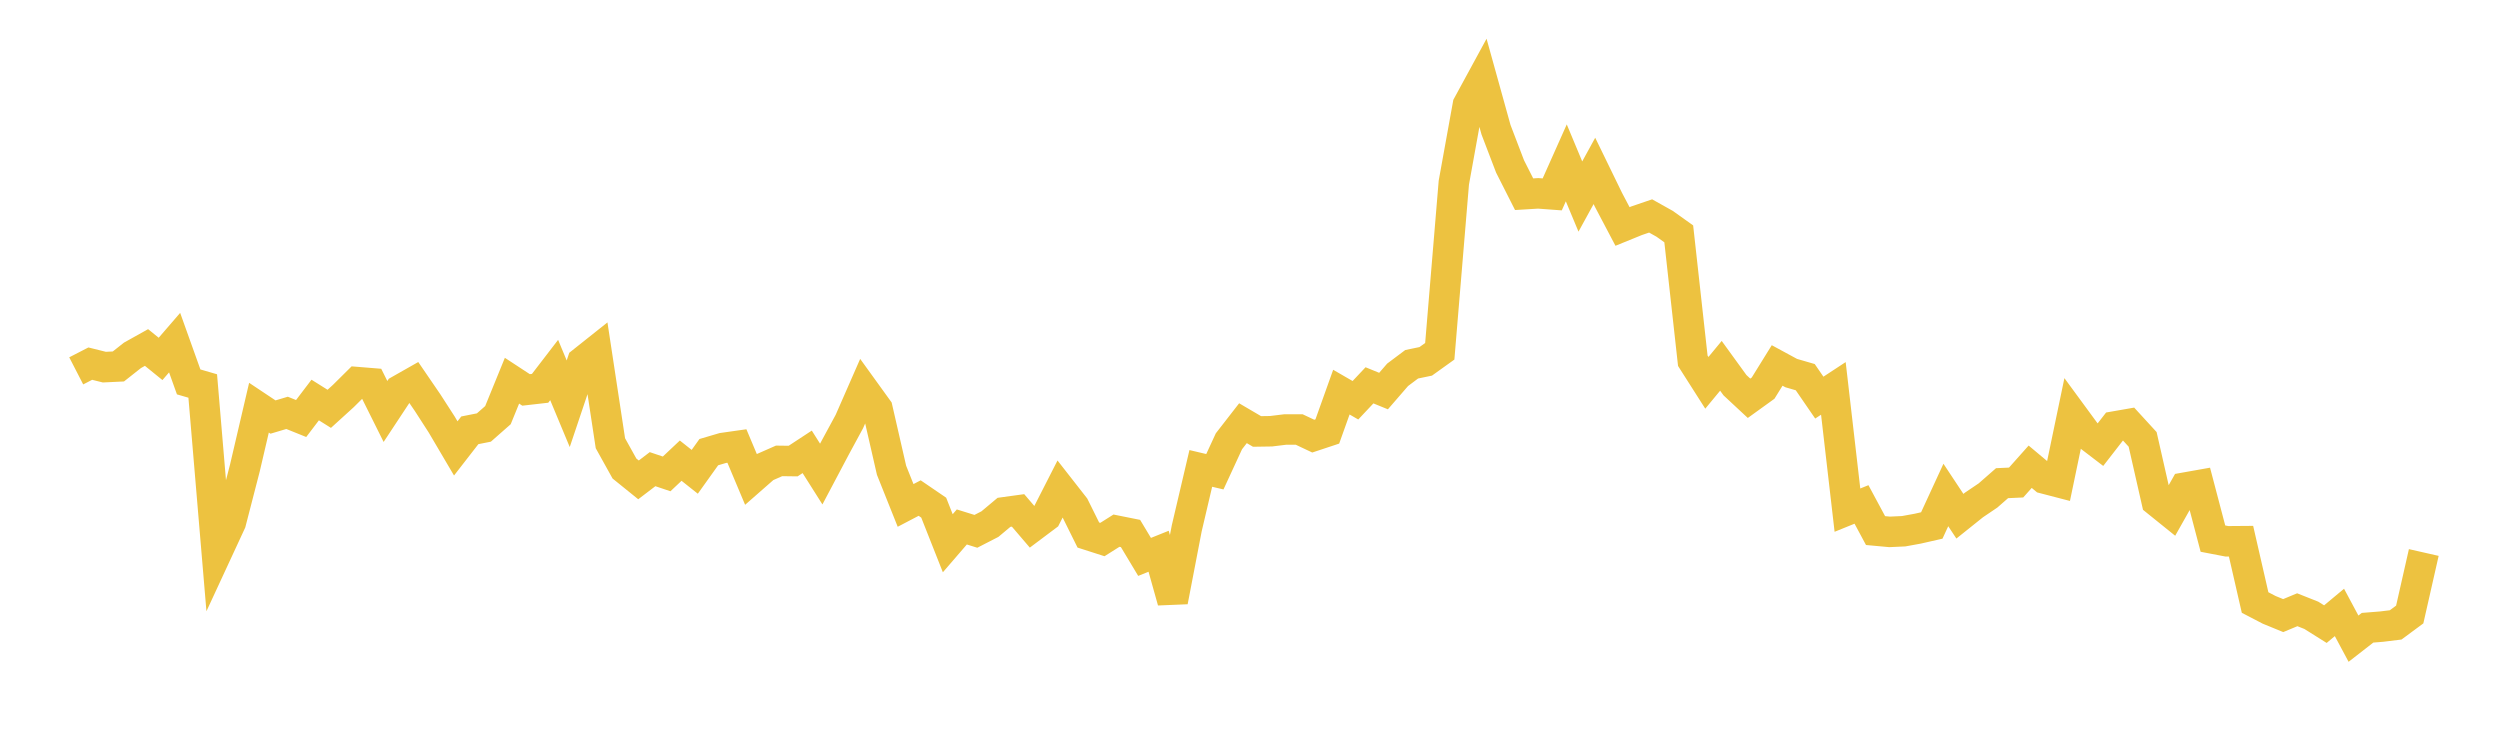 <svg width="164" height="48" xmlns="http://www.w3.org/2000/svg" xmlns:xlink="http://www.w3.org/1999/xlink"><path fill="none" stroke="rgb(237,194,64)" stroke-width="2" d="M5,24.329L5.922,23.854L6.844,24.084L7.766,24.04L8.689,23.311L9.611,22.796L10.533,23.544L11.455,22.476L12.377,25.053L13.299,25.321L14.222,36.254L15.144,34.264L16.066,30.694L16.988,26.744L17.91,27.358L18.832,27.083L19.754,27.455L20.677,26.241L21.599,26.819L22.521,25.981L23.443,25.067L24.365,25.142L25.287,26.993L26.21,25.595L27.132,25.072L28.054,26.42L28.976,27.85L29.898,29.416L30.82,28.228L31.743,28.045L32.665,27.234L33.587,24.974L34.509,25.578L35.431,25.473L36.353,24.273L37.275,26.486L38.198,23.74L39.12,23.007L40.042,29.075L40.964,30.735L41.886,31.48L42.808,30.777L43.731,31.088L44.653,30.219L45.575,30.951L46.497,29.661L47.419,29.389L48.341,29.258L49.263,31.449L50.186,30.64L51.108,30.234L52.03,30.246L52.952,29.641L53.874,31.098L54.796,29.355L55.719,27.651L56.641,25.547L57.563,26.824L58.485,30.849L59.407,33.156L60.329,32.673L61.251,33.302L62.174,35.637L63.096,34.568L64.018,34.855L64.94,34.381L65.862,33.609L66.784,33.482L67.707,34.561L68.629,33.869L69.551,32.06L70.473,33.239L71.395,35.098L72.317,35.394L73.24,34.812L74.162,34.997L75.084,36.533L76.006,36.162L76.928,39.45L77.85,34.658L78.772,30.728L79.695,30.946L80.617,28.949L81.539,27.762L82.461,28.303L83.383,28.289L84.305,28.176L85.228,28.175L86.15,28.61L87.072,28.304L87.994,25.724L88.916,26.257L89.838,25.277L90.76,25.654L91.683,24.588L92.605,23.896L93.527,23.705L94.449,23.044L95.371,11.983L96.293,6.886L97.216,5.189L98.138,8.509L99.06,10.919L99.982,12.74L100.904,12.684L101.826,12.752L102.749,10.684L103.671,12.893L104.593,11.212L105.515,13.107L106.437,14.856L107.359,14.481L108.281,14.166L109.204,14.683L110.126,15.341L111.048,23.666L111.97,25.113L112.892,23.997L113.814,25.268L114.737,26.127L115.659,25.462L116.581,23.974L117.503,24.474L118.425,24.742L119.347,26.084L120.269,25.479L121.192,33.465L122.114,33.091L123.036,34.806L123.958,34.891L124.88,34.849L125.802,34.681L126.725,34.471L127.647,32.471L128.569,33.864L129.491,33.126L130.413,32.503L131.335,31.696L132.257,31.654L133.18,30.618L134.102,31.39L135.024,31.63L135.946,27.206L136.868,28.463L137.79,29.168L138.713,27.979L139.635,27.818L140.557,28.824L141.479,32.883L142.401,33.626L143.323,31.99L144.246,31.826L145.168,35.333L146.09,35.51L147.012,35.503L147.934,39.525L148.856,40.005L149.778,40.383L150.701,39.999L151.623,40.365L152.545,40.944L153.467,40.175L154.389,41.897L155.311,41.18L156.234,41.106L157.156,40.993L158.078,40.311L159,36.244"></path></svg>
